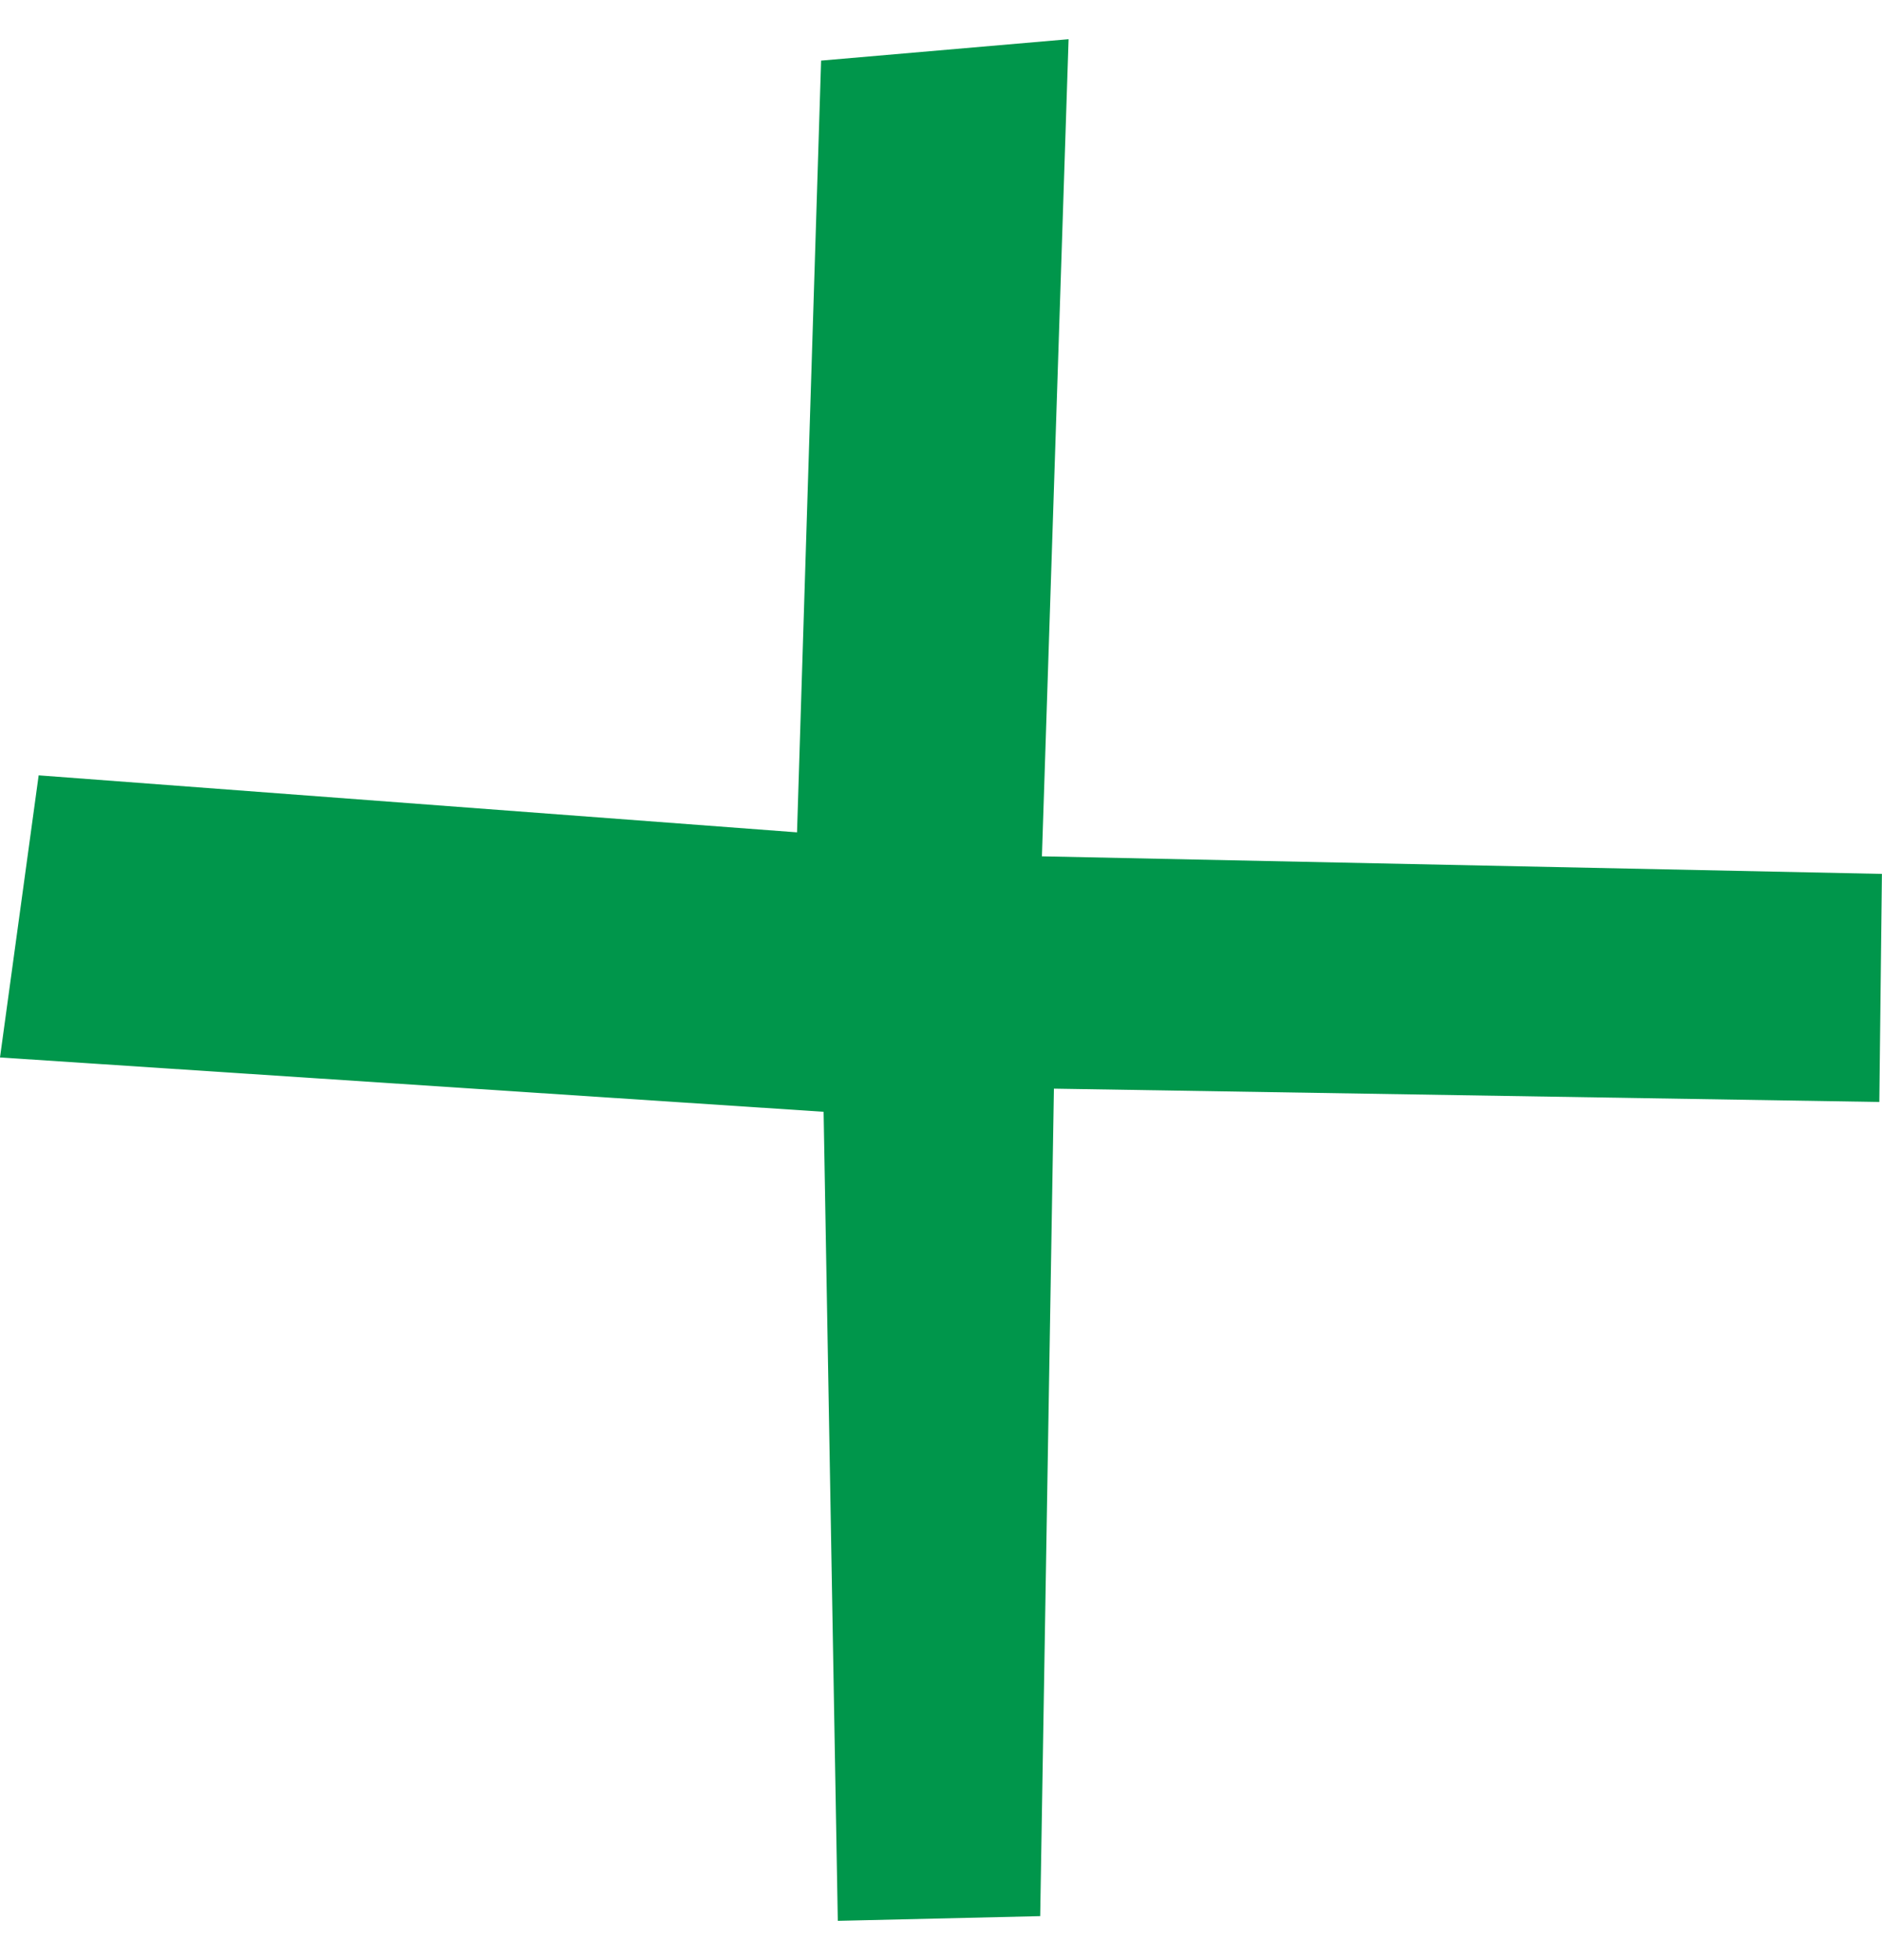<svg fill="none" height="25" viewBox="0 0 24 25" width="24" xmlns="http://www.w3.org/2000/svg"><path d="m0 13.487.493-3.598 9.671.727.307-9.843 3.156-.273-.34 10.422 10.712.224-.033 2.909-10.526-.17-.175 10.554-2.581.06-.181-10.319z" fill="#00964b"/></svg>